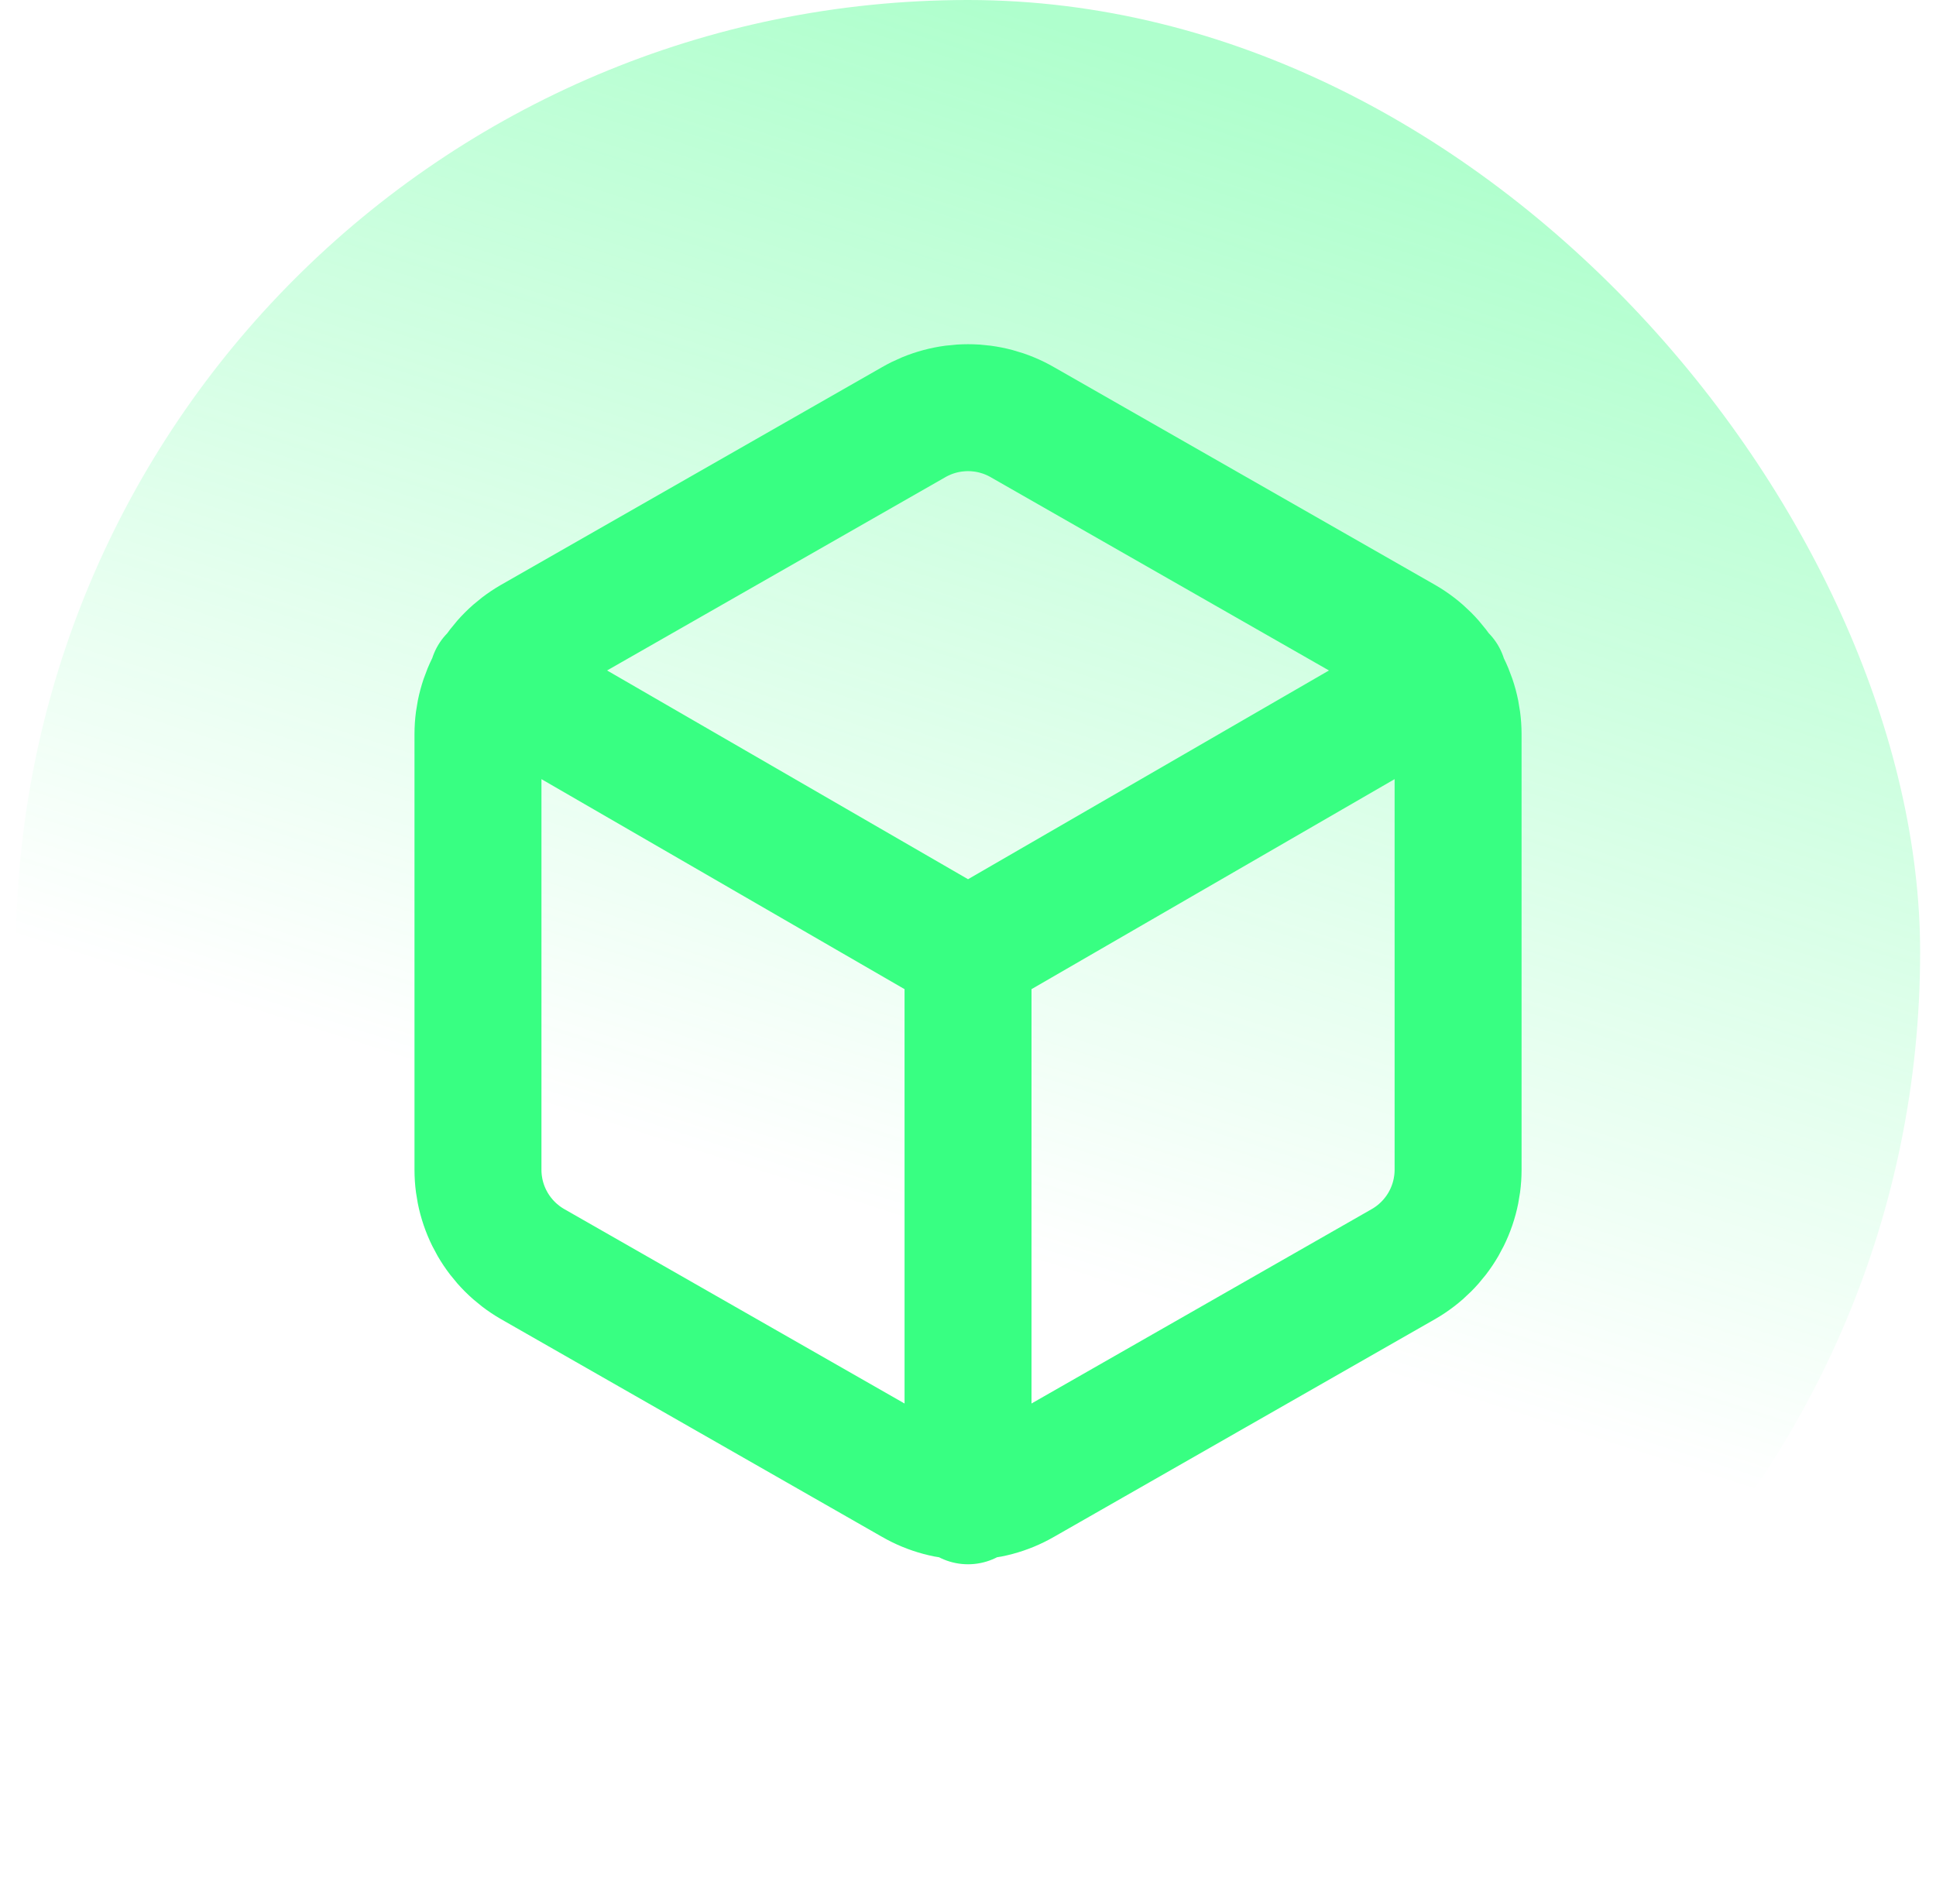 <?xml version="1.0" encoding="UTF-8"?>
<svg xmlns="http://www.w3.org/2000/svg" width="61" height="60" viewBox="0 0 61 60" fill="none">
  <rect x="0.5" width="60" height="60" rx="30" fill="url(#paint0_linear_5684_8356)" fill-opacity="0.4"></rect>
  <path d="M15.523 21.353L30.501 30.017L45.479 21.353M30.501 47.294V30M45.942 36.863V23.137C45.941 22.535 45.782 21.945 45.481 21.424C45.18 20.903 44.747 20.47 44.226 20.169L32.216 13.306C31.695 13.005 31.103 12.847 30.501 12.847C29.898 12.847 29.307 13.005 28.785 13.306L16.775 20.169C16.254 20.47 15.821 20.903 15.52 21.424C15.219 21.945 15.06 22.535 15.06 23.137V36.863C15.06 37.465 15.219 38.056 15.52 38.577C15.821 39.097 16.254 39.53 16.775 39.831L28.785 46.694C29.307 46.995 29.898 47.153 30.501 47.153C31.103 47.153 31.695 46.995 32.216 46.694L44.226 39.831C44.747 39.53 45.18 39.097 45.481 38.577C45.782 38.056 45.941 37.465 45.942 36.863Z" stroke="#38FF82" stroke-width="4" stroke-linecap="round" stroke-linejoin="round"></path>
  <defs>
    <linearGradient id="paint0_linear_5684_8356" x1="40.7" y1="3.149" x2="25.515" y2="50.669" gradientUnits="userSpaceOnUse">
      <stop stop-color="#38FF82"></stop>
      <stop offset="0.75" stop-color="#38FF82" stop-opacity="0"></stop>
    </linearGradient>
  </defs>
</svg>
